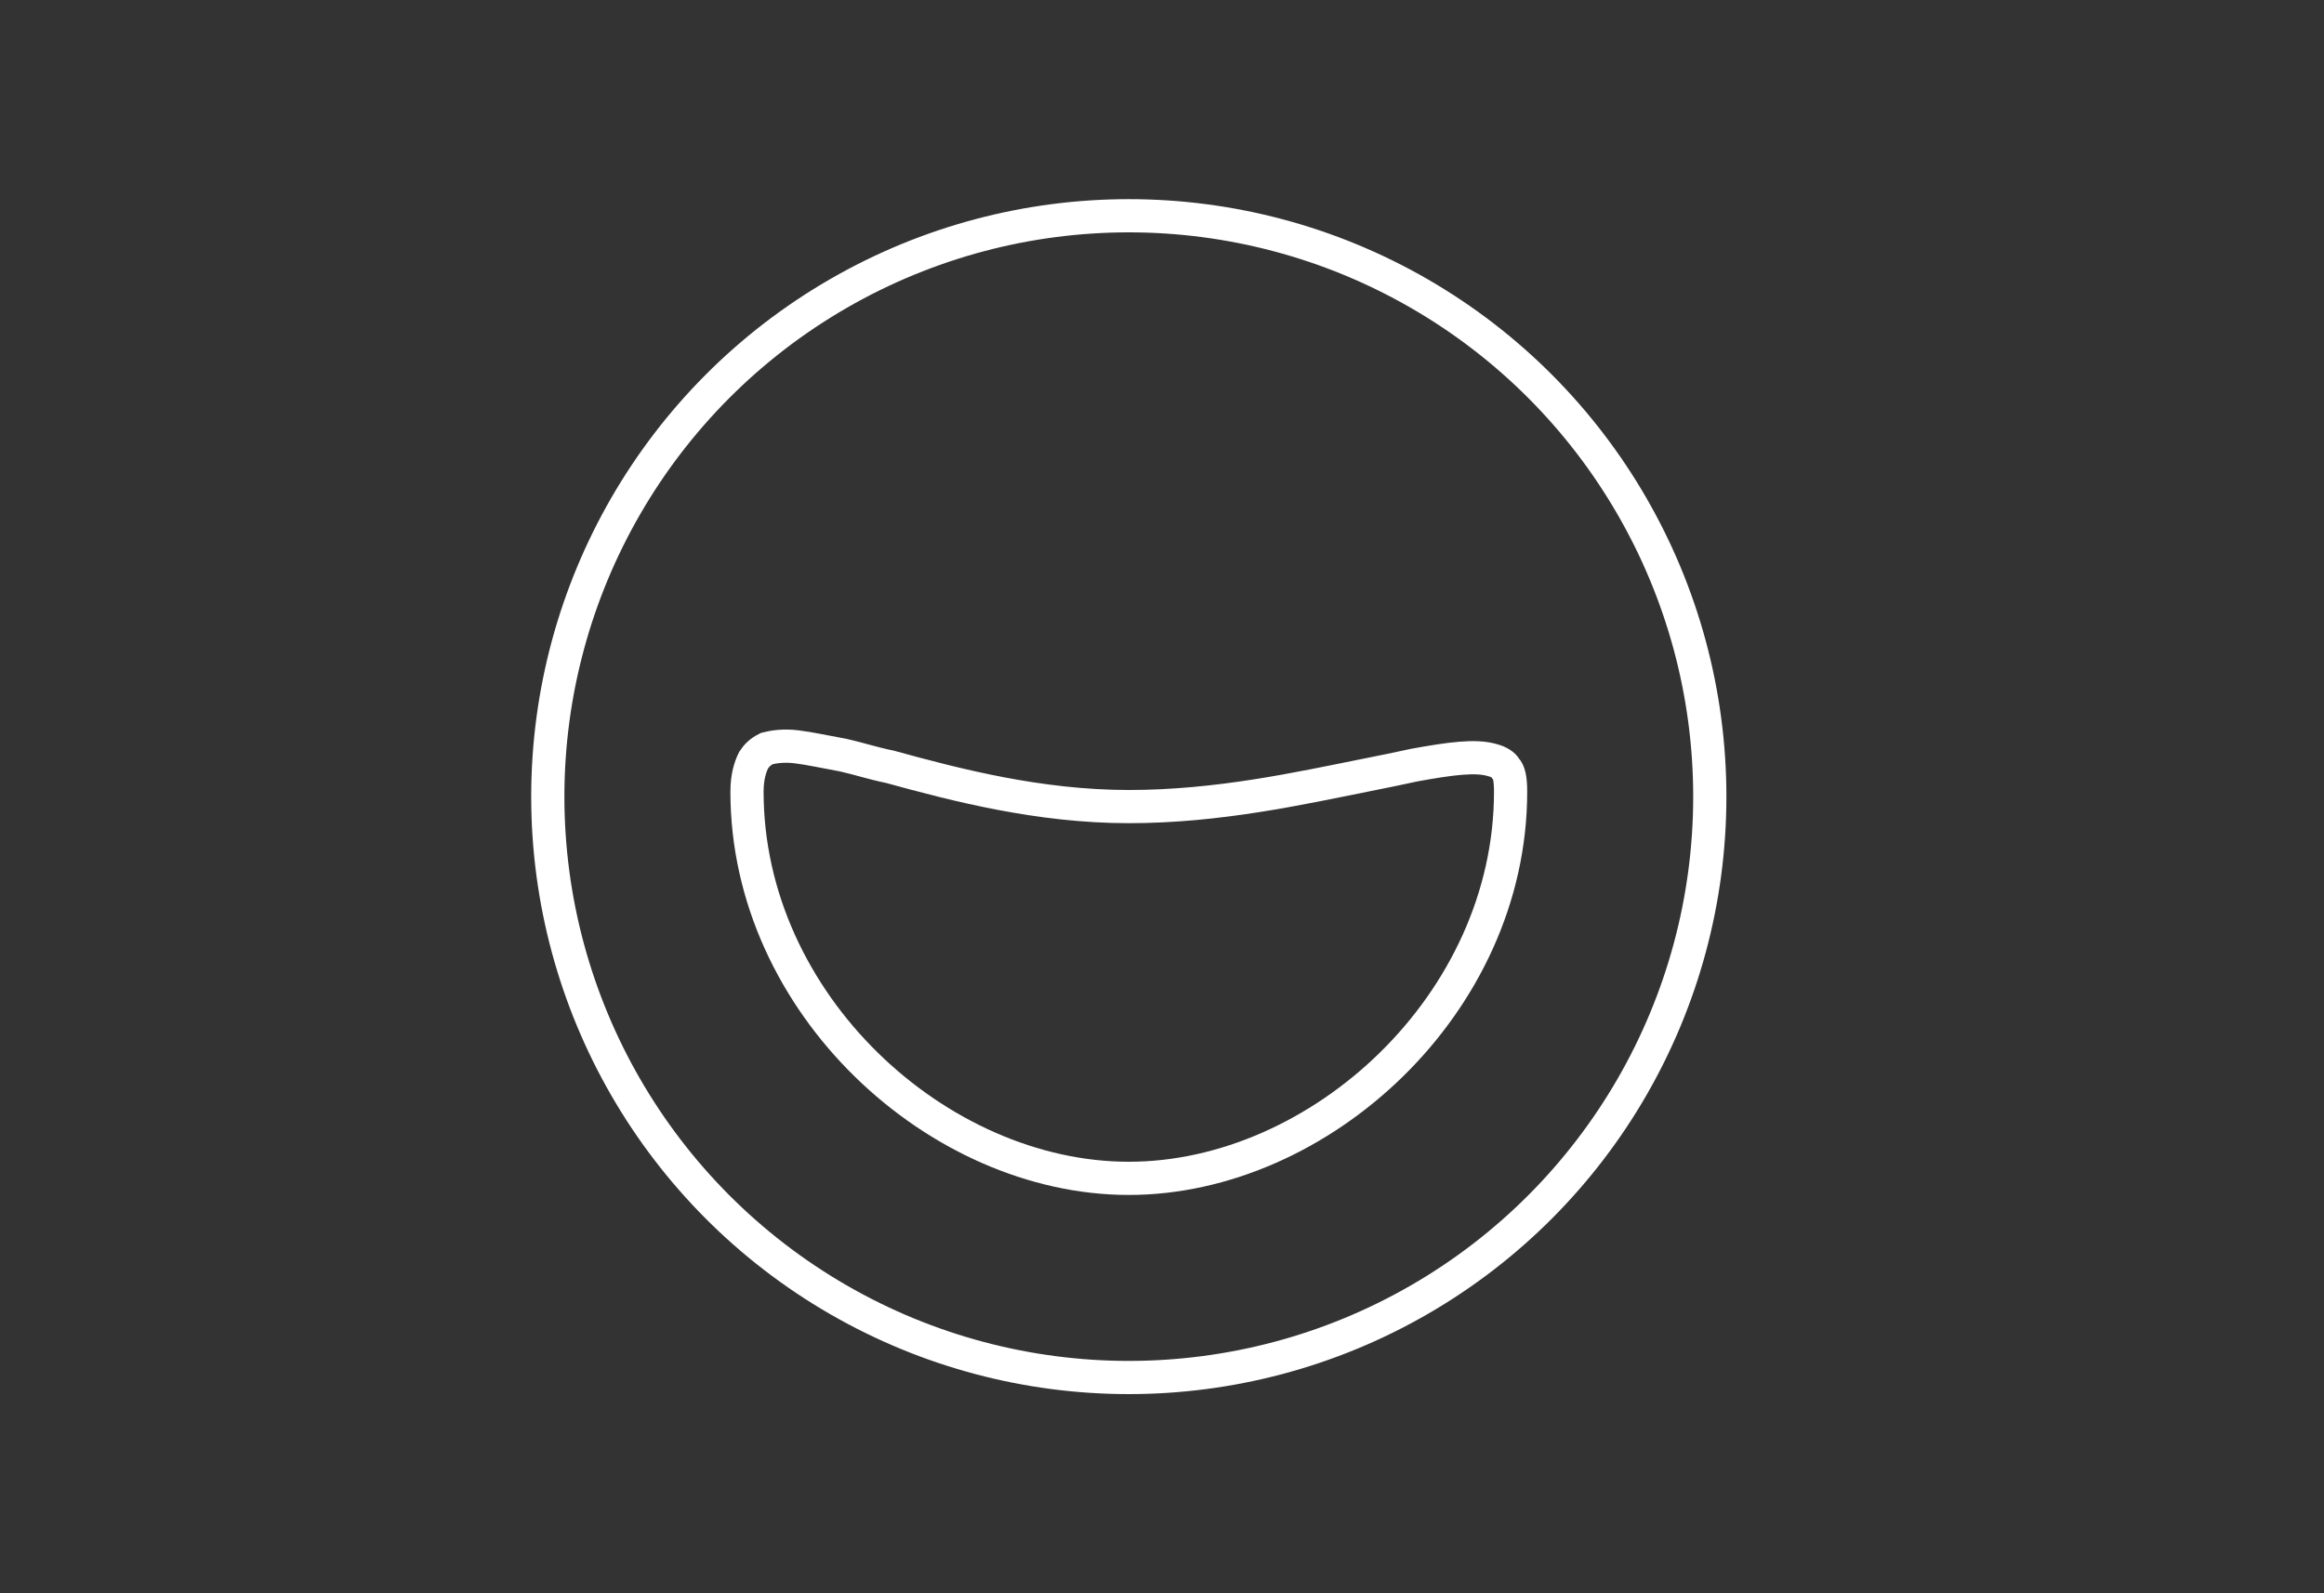 <?xml version="1.0" encoding="UTF-8"?> <!-- Generator: Adobe Illustrator 25.4.1, SVG Export Plug-In . SVG Version: 6.00 Build 0) --> <svg xmlns="http://www.w3.org/2000/svg" xmlns:xlink="http://www.w3.org/1999/xlink" id="Слой_1" x="0px" y="0px" viewBox="0 0 140 96" style="enable-background:new 0 0 140 96;" xml:space="preserve"><rect x="0" y="0" width="140" height="96" fill="#333333" stroke="none"/> <style type="text/css"> .st0{fill:none;stroke:#FFFFFF;stroke-width:2;} </style> <path class="st0" d="M91,47.7C91,60.5,79.5,71,68,71S45,60.5,45,47.7c0-0.9,0.2-1.5,0.4-1.9c0.2-0.3,0.4-0.5,0.8-0.7 c0.4-0.1,1-0.2,1.8-0.1c0.8,0.1,1.7,0.3,2.8,0.5c0.9,0.2,1.8,0.5,2.8,0.7c4,1.1,9,2.4,14.4,2.4c5.4,0,10.3-1.1,14.3-1.9 c1-0.2,2-0.4,2.9-0.6c2.2-0.4,3.7-0.6,4.7-0.3c0.4,0.1,0.7,0.3,0.8,0.5C90.9,46.5,91,46.9,91,47.7z"></path> <circle class="st0" cx="68" cy="48" r="35"></circle> </svg> 